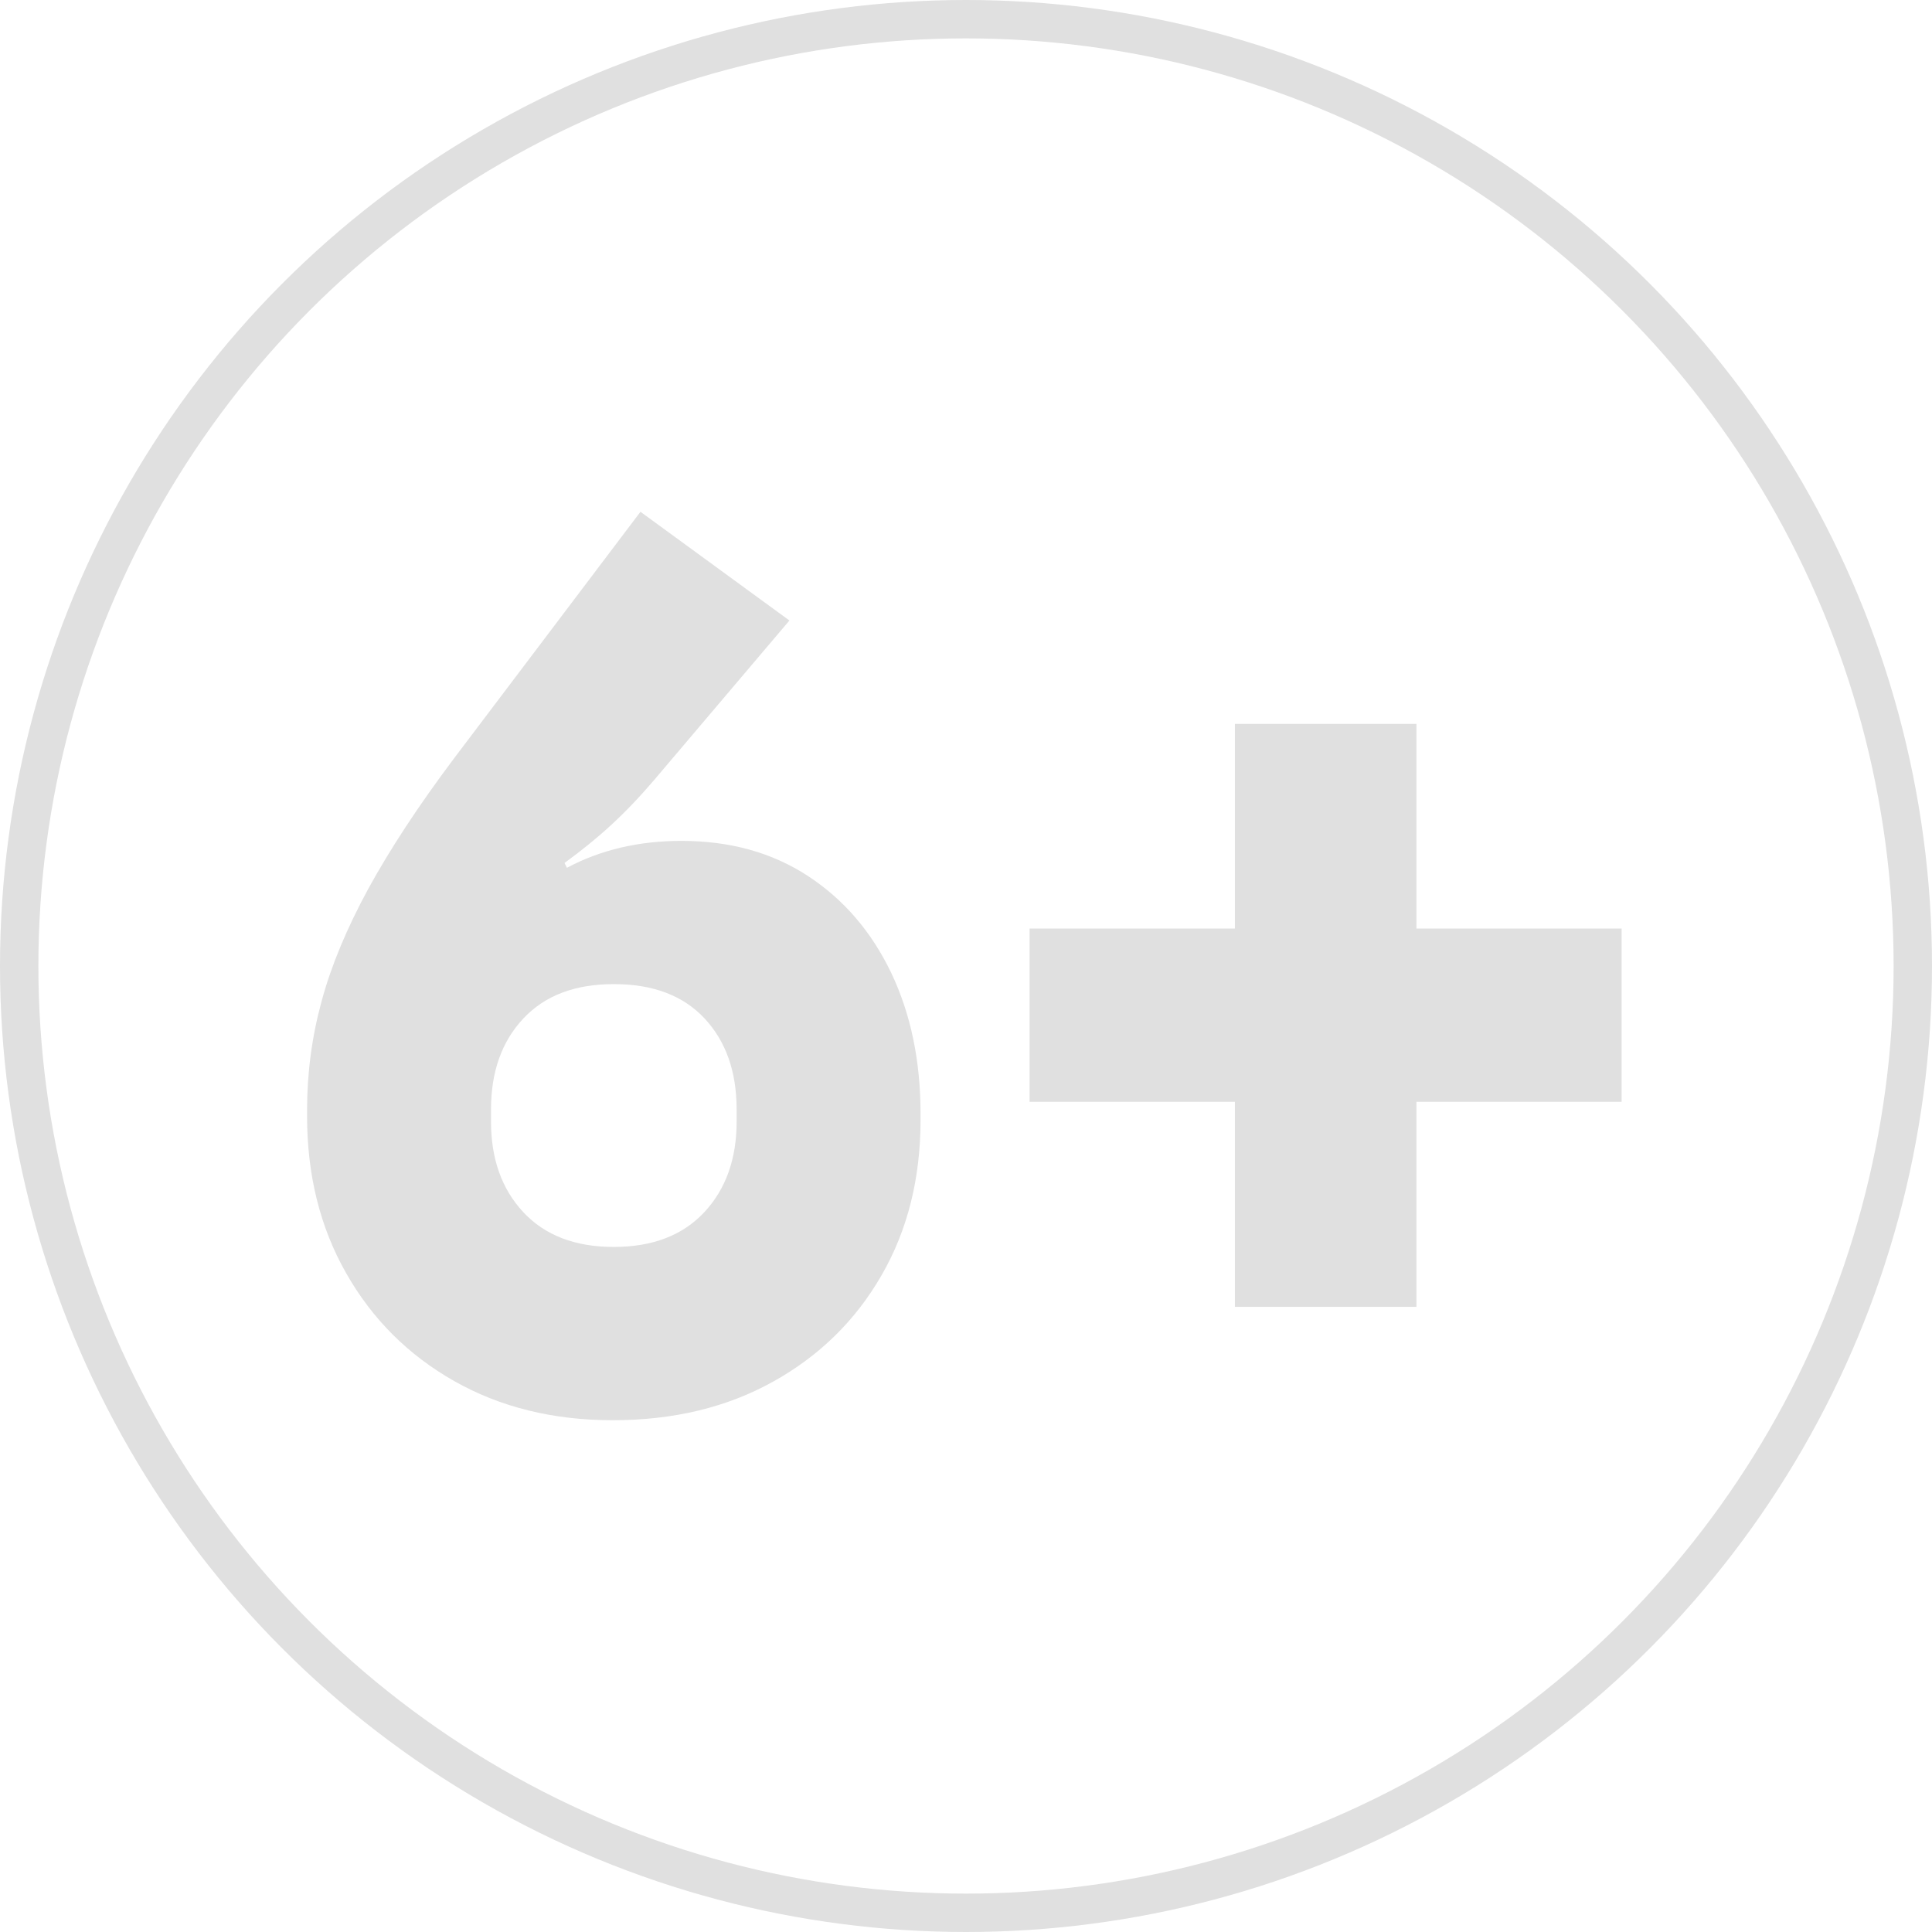 <svg width="151" height="151" viewBox="0 0 151 151" fill="none" xmlns="http://www.w3.org/2000/svg">
<path d="M47.873 111C43.211 111 39.085 109.975 35.495 107.938C31.904 105.902 29.091 103.096 27.055 99.508C25.018 95.934 24 91.834 24 87.234V86.762C24 83.862 24.375 81.03 25.139 78.238C25.889 75.46 27.122 72.519 28.796 69.444C30.484 66.369 32.708 62.97 35.495 59.261L50.057 40L61.699 48.497L51.129 60.96C49.99 62.295 48.865 63.469 47.766 64.48C46.668 65.492 45.449 66.477 44.122 67.448L44.31 67.825C46.936 66.423 49.923 65.721 53.259 65.721C57.064 65.721 60.359 66.638 63.159 68.473C65.959 70.307 68.116 72.829 69.657 76.04C71.184 79.25 71.948 82.918 71.948 87.059V87.531C71.948 92.103 70.93 96.163 68.893 99.684C66.857 103.218 64.03 105.983 60.413 107.992C56.796 110.002 52.629 111 47.9 111H47.873ZM47.967 97.458C50.995 97.458 53.353 96.555 55.041 94.747C56.729 92.94 57.573 90.579 57.573 87.653V86.722C57.573 83.768 56.742 81.394 55.068 79.6C53.393 77.806 51.035 76.916 47.98 76.916C44.926 76.916 42.595 77.806 40.907 79.6C39.219 81.394 38.375 83.768 38.375 86.722V87.653C38.375 90.579 39.219 92.94 40.907 94.747C42.595 96.555 44.953 97.458 47.98 97.458H47.967Z" fill="#E0E0E0"/>
<path d="M80.468 86.115V72.573H126.741V86.115H80.468ZM96.518 102.125V56.577H110.705V102.139H96.518V102.125Z" fill="#E0E0E0"/>
<circle cx="75.5" cy="75.5" r="74" stroke="#E0E0E0" stroke-width="3"/>
</svg>
